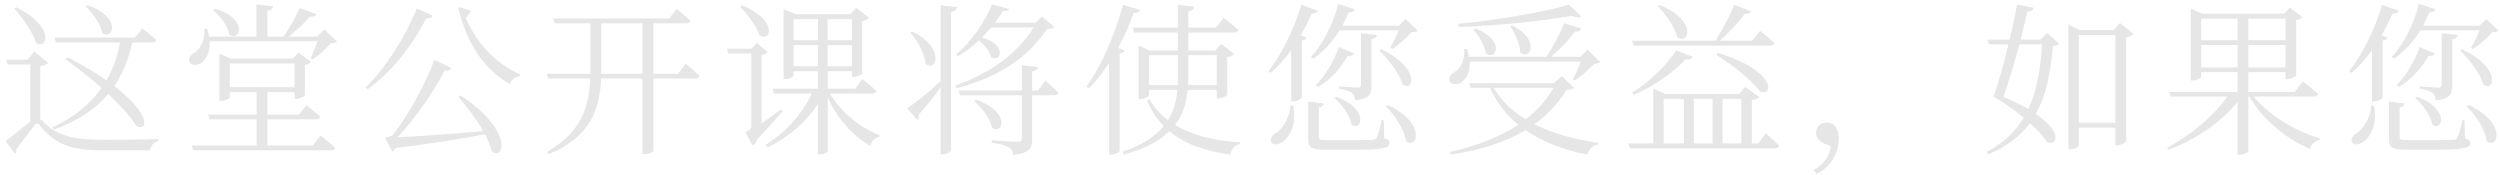 <?xml version="1.0" encoding="UTF-8"?> <svg xmlns="http://www.w3.org/2000/svg" width="458" height="32" viewBox="0 0 458 32" fill="none"> <path d="M15.72 1.22C16.98 2.39 18.45 4.4 18.72 6.02C20.76 7.52 22.41 3.14 16.02 0.95L15.72 1.22ZM9.87 23.75C14.25 22.16 17.49 20 19.83 17.21C22.02 19.28 23.94 21.38 24.96 23.06C27.12 24.23 27.75 20.96 20.94 15.77C22.5 13.46 23.55 10.82 24.24 7.79H27.81C28.26 7.79 28.5 7.64 28.59 7.31C27.63 6.38 26.07 5.21 26.07 5.21L24.69 6.89H9.99L10.23 7.79H21.99C21.51 10.31 20.73 12.65 19.5 14.72C17.64 13.4 15.27 11.99 12.39 10.49L12 10.85C13.98 12.26 16.38 14.12 18.6 16.1C16.56 19.04 13.62 21.44 9.63 23.33L9.87 23.75ZM2.64 1.55C4.08 3.23 6 5.87 6.57 7.82C8.7 9.32 10.17 4.88 3 1.34L2.64 1.55ZM7.38 12.11C8.19 11.99 8.61 11.78 8.82 11.54L6.27 9.41L5.1 10.94H1.17L1.35 11.81H5.55V22.28C4.29 23.21 2.31 24.92 0.99 25.85L2.76 28.13C3 27.92 3.03 27.68 2.94 27.44C3.96 26 5.64 23.87 6.33 22.97C6.6 22.55 6.9 22.49 7.29 22.94C10.11 26.48 13.02 27.53 18.72 27.53H27.51C27.63 26.66 28.14 26.03 29.04 25.85V25.46C25.53 25.61 22.74 25.61 19.32 25.61C13.74 25.61 10.47 25.04 7.74 22.1C7.59 21.98 7.5 21.89 7.38 21.83V12.11ZM39.03 1.85C40.32 2.87 41.76 4.76 41.97 6.32C44.04 7.79 45.57 3.35 39.36 1.58L39.03 1.85ZM58.17 7.55C57.81 8.57 57.33 9.86 56.91 10.64L57.3 10.88C58.41 10.13 59.82 8.87 60.6 7.91C61.2 7.88 61.53 7.85 61.77 7.64L59.4 5.36L58.11 6.71H52.89C54.36 5.57 55.83 4.16 56.76 3.05C57.39 3.14 57.81 2.93 57.96 2.6L54.9 1.46C54.21 3.05 53.01 5.15 51.96 6.71H48.99V1.97C49.68 1.88 49.98 1.58 50.04 1.16L46.98 0.83V6.71H38.31C38.22 6.26 38.1 5.78 37.92 5.27L37.41 5.3C37.65 7.28 36.69 9.08 35.49 9.74C34.89 10.07 34.44 10.7 34.71 11.33C35.04 12.08 36.09 12.05 36.87 11.54C37.71 10.97 38.55 9.59 38.4 7.55H58.17ZM42.09 11.63H53.97V15.98H42.09V11.63ZM57.3 26.66H48.99V21.86H57.87C58.29 21.86 58.59 21.71 58.68 21.38C57.69 20.48 56.13 19.28 56.13 19.28L54.75 20.99H48.99V16.88H53.97V18.11H54.24C54.87 18.11 55.83 17.66 55.86 17.48V11.9C56.4 11.81 56.82 11.57 57 11.36L54.69 9.65L53.67 10.73H42.24L40.2 9.8V18.5H40.47C41.28 18.5 42.09 18.05 42.09 17.87V16.88H47.01V20.99H38.13L38.37 21.86H47.01V26.66H35.13L35.37 27.53H60.6C61.02 27.53 61.35 27.38 61.41 27.08C60.39 26.15 58.74 24.83 58.74 24.83L57.3 26.66ZM76.35 1.55C74.04 7.28 70.32 12.77 66.99 16.01L67.38 16.34C71.4 13.46 75.3 8.81 78.12 3.32C78.75 3.44 79.14 3.2 79.29 2.87L76.35 1.55ZM83.94 17.72C85.44 19.4 87.21 21.74 88.53 24.02C82.38 24.56 76.38 25.01 72.84 25.13C76.08 21.68 79.68 16.46 81.48 12.95C82.14 13.01 82.56 12.77 82.71 12.47L79.59 10.94C78.24 14.78 74.49 21.71 71.91 24.77C71.64 25.04 70.56 25.22 70.56 25.22L71.85 27.77C72.09 27.65 72.3 27.44 72.48 27.11C79.14 26.33 84.81 25.37 88.86 24.59C89.4 25.7 89.85 26.78 90.09 27.71C92.55 29.6 93.9 23.66 84.36 17.48L83.94 17.72ZM84.24 1.31L83.94 1.49C85.59 8.03 88.53 12.53 93.33 15.38C93.66 14.66 94.38 14.03 95.25 13.94L95.31 13.61C90.54 11.57 87.09 7.49 85.35 3.29C85.77 2.78 86.1 2.36 86.28 1.97L84.24 1.31ZM110.16 13.52V12.89V4.28H117.69V13.52H110.16ZM124.2 13.52H119.7V4.28H125.76C126.15 4.28 126.42 4.13 126.51 3.8C125.55 2.87 123.96 1.64 123.96 1.64L122.58 3.38H101.34L101.61 4.28H108.15V12.95V13.52H100.14L100.41 14.39H108.12C107.91 19.76 106.44 24.23 100.17 27.86L100.5 28.25C108.24 25.07 109.89 19.94 110.13 14.39H117.69V28.25H118.02C119.04 28.25 119.7 27.77 119.7 27.59V14.39H127.35C127.77 14.39 128.07 14.24 128.16 13.91C127.17 12.98 125.61 11.66 125.61 11.66L124.2 13.52ZM135.57 1.19C136.86 2.54 138.63 4.79 139.14 6.47C141.24 7.82 142.62 3.62 135.9 0.98L135.57 1.19ZM143.1 20.03C141.87 20.93 140.64 21.86 139.53 22.61V10.1C140.1 9.98 140.49 9.74 140.61 9.53L138.63 7.88L137.67 8.93H133.17L133.44 9.8H137.64V23.03C137.64 23.54 137.49 23.75 136.56 24.23L137.88 26.66C138.18 26.51 138.57 26.09 138.72 25.52C140.73 23.42 142.5 21.38 143.37 20.42L143.1 20.03ZM145.38 8.27H149.85V12.14H145.38V8.27ZM149.85 3.5V7.37H145.38V3.5H149.85ZM156.09 3.5V7.37H151.62V3.5H156.09ZM151.62 12.14V8.27H156.09V12.14H151.62ZM159.75 17.15C160.17 17.15 160.47 17 160.56 16.67C159.57 15.74 158.01 14.48 158.01 14.48L156.66 16.25H151.65V13.04H156.09V14.09H156.36C156.99 14.09 157.92 13.67 157.95 13.49V3.89C158.55 3.74 159.03 3.5 159.21 3.26L156.87 1.43L155.79 2.6H145.77L143.55 1.67V14.48H143.85C144.78 14.48 145.38 13.97 145.38 13.82V13.04H149.82V16.25H141.54L141.78 17.15H148.71C146.97 20.84 144.06 24.17 140.25 26.54L140.61 27.02C144.54 25.07 147.72 22.34 149.82 19.01V28.28H150.15C151.08 28.28 151.65 27.83 151.65 27.68V17.87C153.42 21.8 156.27 24.89 159.42 26.72C159.66 25.79 160.32 25.22 161.1 25.1L161.13 24.77C157.68 23.45 154.05 20.54 152.04 17.15H159.75ZM166.77 5.99C168.06 7.4 169.41 9.77 169.53 11.66C171.48 13.4 173.31 8.78 167.13 5.78L166.77 5.99ZM172.32 0.98V14.87C170.13 16.94 167.76 18.83 166.17 19.82L168.06 21.98C168.27 21.77 168.39 21.35 168.3 21.02C169.86 19.25 171.24 17.51 172.32 15.98V28.28H172.71C173.4 28.28 174.24 27.77 174.24 27.47V2.18C175.02 2.06 175.26 1.73 175.35 1.31L172.32 0.98ZM190.89 3.02L189.72 4.16H182.28C182.82 3.41 183.33 2.72 183.75 2C184.5 2.09 184.74 1.94 184.86 1.64L181.74 0.8C180.45 4.01 177.84 7.79 175.17 9.95L175.5 10.31C176.85 9.53 178.14 8.54 179.34 7.4C180.36 8.24 181.32 9.41 181.56 10.46C183.33 11.63 184.62 8.21 179.91 6.86C180.48 6.26 181.05 5.66 181.59 5.03H189.39C186.21 10.01 181.5 13.31 174.99 15.71L175.29 16.16C183.18 14.06 188.25 10.55 191.82 5.33C192.51 5.3 192.93 5.21 193.14 4.97L190.89 3.02ZM178.5 18.47C179.85 19.7 181.41 21.77 181.74 23.39C183.75 24.8 185.25 20.51 178.83 18.26L178.5 18.47ZM190.2 16.58H189.09V13.07C189.81 12.95 190.08 12.71 190.17 12.29L187.2 11.96V16.58H175.62L175.86 17.45H187.2V25.31C187.2 25.79 187.02 25.97 186.36 25.97C185.58 25.97 181.68 25.7 181.68 25.7V26.18C183.33 26.36 184.29 26.63 184.83 26.99C185.31 27.26 185.55 27.74 185.67 28.37C188.73 28.04 189.09 27.05 189.09 25.43V17.45H193.11C193.53 17.45 193.83 17.3 193.89 16.97C192.99 16.04 191.49 14.78 191.49 14.78L190.2 16.58ZM204.84 8.78C205.92 6.8 206.88 4.64 207.69 2.39C208.35 2.42 208.71 2.18 208.83 1.82L205.74 0.86C204.24 6.56 201.63 12.26 199.05 15.89L199.47 16.19C200.79 14.9 202.02 13.31 203.19 11.54V28.31H203.55C204.3 28.31 205.08 27.83 205.11 27.65V9.8C205.62 9.71 205.92 9.53 206.01 9.23L204.84 8.78ZM210.48 15.59V10.1H215.79V14.45C215.79 14.84 215.79 15.23 215.76 15.59H210.48ZM222.9 10.1V15.59H217.68C217.68 15.2 217.71 14.81 217.71 14.42V10.1H222.9ZM222.9 16.46V18.02H223.2C223.86 18.02 224.82 17.54 224.82 17.33V10.49C225.45 10.37 225.93 10.13 226.14 9.89L223.71 8.06L222.6 9.26H217.71V5.96H226.08C226.5 5.96 226.77 5.81 226.86 5.48C225.84 4.55 224.19 3.26 224.19 3.26L222.75 5.06H217.71V2.06C218.46 1.94 218.7 1.64 218.76 1.22L215.79 0.89V5.06H207.48L207.72 5.96H215.79V9.26H210.63L208.59 8.33V18.14H208.86C209.64 18.14 210.48 17.69 210.48 17.51V16.46H215.7C215.52 18.59 214.98 20.42 213.99 22.01C212.58 20.96 211.44 19.67 210.6 18.2L210.15 18.47C210.93 20.27 211.95 21.83 213.21 23.09C211.62 25.04 209.19 26.6 205.65 27.8L205.89 28.31C209.7 27.26 212.4 25.85 214.23 24.05C216.96 26.33 220.65 27.68 225.39 28.31C225.57 27.29 226.29 26.6 227.13 26.39V26.06C222.42 25.82 218.37 24.77 215.28 22.88C216.66 21.08 217.35 18.95 217.59 16.46H222.9ZM236.4 19.34C236.28 21.68 234.87 23.75 233.55 24.53C232.95 24.92 232.62 25.52 232.89 26.06C233.25 26.66 234.3 26.51 235.02 25.97C236.19 25.07 237.63 22.85 236.91 19.37L236.4 19.34ZM238.41 0.89C237 5.57 234.66 10.16 232.38 13.04L232.8 13.34C234.12 12.2 235.38 10.82 236.55 9.2V18.59L236.91 18.56C237.66 18.56 238.47 18.08 238.5 17.9V7.43C239.01 7.34 239.31 7.16 239.4 6.89L238.29 6.47C239.04 5.21 239.7 3.89 240.3 2.51C240.93 2.54 241.32 2.3 241.44 1.97L238.41 0.89ZM253.5 22.01H253.11C252.78 23.54 252.45 24.74 252.18 25.22C252.06 25.49 251.94 25.58 251.46 25.61C250.95 25.67 249.48 25.67 247.53 25.67H243.24C241.74 25.67 241.62 25.55 241.62 25.07V19.67C242.16 19.58 242.46 19.31 242.52 18.95L239.67 18.62V25.46C239.67 27.05 240.21 27.44 243 27.44H247.47C253.47 27.44 254.55 27.14 254.55 26.18C254.55 25.76 254.31 25.55 253.59 25.34L253.5 22.01ZM251.25 7.16C251.94 7.07 252.18 6.83 252.27 6.41L249.33 6.08V15.47C249.33 15.89 249.21 16.04 248.7 16.04C248.13 16.04 245.31 15.83 245.31 15.83V16.28C246.57 16.46 247.26 16.7 247.65 17.03C248.04 17.3 248.19 17.78 248.25 18.38C250.95 18.11 251.25 17.18 251.25 15.59V7.16ZM244.44 17.93C245.82 19.13 247.35 21.14 247.59 22.82C249.48 24.26 250.92 19.94 244.77 17.72L244.44 17.93ZM241.47 15.92C243.54 14.72 245.52 12.74 246.9 10.22C247.53 10.34 247.92 10.1 248.07 9.77L245.28 8.63C244.29 11.45 242.67 14 241.08 15.56L241.47 15.92ZM252.69 9.26C254.31 10.82 256.41 13.49 256.95 15.47C258.96 16.91 260.31 12.47 253.05 9.02L252.69 9.26ZM253.89 19.49C255.51 21.08 257.31 23.72 257.55 25.82C259.68 27.53 261.36 22.52 254.25 19.25L253.89 19.49ZM257.49 3.47L256.26 4.7H245.91C246.33 3.92 246.69 3.14 247.05 2.27C247.71 2.3 248.04 2.06 248.19 1.7L245.16 0.71C244.14 4.67 242.25 8.21 240.18 10.4L240.6 10.76C242.4 9.5 244.02 7.76 245.4 5.57H256.26C255.84 6.62 255.18 7.91 254.67 8.75L255.09 8.99C256.23 8.21 257.76 6.89 258.57 5.9C259.14 5.87 259.5 5.84 259.71 5.6L257.49 3.47ZM287.46 0.86C282.81 2.21 274.08 3.74 267.12 4.37L267.24 4.94C274.41 4.73 282.6 3.83 288.03 2.9C288.78 3.26 289.35 3.26 289.65 2.99L287.46 0.86ZM276.66 4.82C277.53 6.02 278.46 8 278.49 9.59C280.29 11.24 282.36 7.28 276.99 4.64L276.66 4.82ZM269.91 5.42C270.9 6.5 272.01 8.33 272.22 9.77C274.08 11.3 275.91 7.34 270.27 5.21L269.91 5.42ZM289.59 11.3C289.2 12.38 288.6 13.7 288.15 14.54L288.54 14.75C289.68 13.97 291.18 12.62 292.05 11.69C292.59 11.63 292.95 11.57 293.16 11.36L290.82 9.11L289.56 10.4H284.16C285.81 8.99 287.52 7.19 288.54 5.78C289.2 5.84 289.59 5.6 289.71 5.24L286.56 4.25C285.81 6.14 284.52 8.6 283.32 10.4H269.13C269.04 9.95 268.92 9.47 268.74 8.96L268.23 8.99C268.44 10.91 267.54 12.65 266.34 13.28C265.74 13.64 265.32 14.24 265.59 14.87C265.89 15.59 266.94 15.59 267.69 15.08C268.56 14.54 269.34 13.25 269.25 11.3H289.59ZM284.58 16.1C283.35 18.29 281.64 20.21 279.51 21.86C277.05 20.36 275.04 18.47 273.66 16.1H284.58ZM286.14 13.94L284.67 15.23H269.16L269.43 16.1H272.97C274.2 18.83 275.94 21.05 278.16 22.85C274.77 25.1 270.51 26.75 265.62 27.83L265.8 28.31C271.32 27.5 275.85 26.03 279.48 23.84C282.57 26 286.44 27.44 290.79 28.34C291.09 27.29 291.78 26.66 292.71 26.48L292.77 26.15C288.48 25.55 284.46 24.47 281.1 22.76C283.53 21.02 285.48 18.92 287.01 16.46C287.76 16.43 288.09 16.34 288.33 16.07L286.14 13.94ZM303.72 1.13C305.13 2.57 306.84 4.94 307.26 6.8C309.42 8.39 311.04 3.71 304.02 0.92L303.72 1.13ZM324.3 8.36C324.69 8.36 325.02 8.21 325.08 7.88C324.09 6.92 322.44 5.66 322.44 5.66L321 7.46H315.09C316.83 5.93 318.57 3.98 319.65 2.54C320.25 2.6 320.64 2.42 320.82 2.09L317.73 0.86C316.92 2.84 315.51 5.54 314.28 7.46H299.01L299.28 8.36H324.3ZM314.43 10.04C317.1 11.69 320.94 14.69 322.44 16.76C325.02 17.78 325.38 12.86 314.7 9.71L314.43 10.04ZM307.08 9.23C305.61 11.6 302.16 15.08 299.01 16.97L299.31 17.36C303.06 15.86 306.69 13.1 308.79 10.91C309.6 10.91 309.96 10.76 310.11 10.4L307.08 9.23ZM304.77 18.11H308.49V26.27H304.77V18.11ZM313.74 18.11V26.27H310.32V18.11H313.74ZM319.02 18.11V26.27H315.57V18.11H319.02ZM322.14 26.27H320.94V18.35C321.66 18.26 322.05 18.11 322.29 17.78L319.71 15.89L318.66 17.21H305.1L302.88 16.25V26.27H298.32L298.59 27.17H325.14C325.56 27.17 325.86 27.02 325.95 26.69C325.02 25.73 323.49 24.41 323.49 24.41L322.14 26.27ZM332.76 31.88C335.88 30.38 336.87 27.5 336.87 25.28C336.87 23.66 336.06 22.46 334.65 22.46C333.42 22.46 332.7 23.33 332.7 24.29C332.7 25.82 334.17 26.33 335.4 26.78C335.28 28.07 334.59 29.84 332.28 31.13L332.76 31.88ZM374.1 8.12C373.83 12.53 373.2 16.55 371.58 19.97C370.35 19.25 368.85 18.53 367.05 17.78C367.98 15.02 369.06 11.42 369.96 8.12H374.1ZM373.86 7.25H370.17C370.65 5.3 371.1 3.5 371.4 2.12C372.24 2.09 372.45 1.79 372.57 1.43L369.51 0.83C369.27 2.39 368.76 4.73 368.16 7.25H364.11L364.38 8.12H367.95C367.08 11.72 366.03 15.5 365.25 17.69C366.93 18.68 368.94 20.06 370.74 21.56C369.24 24.08 367.08 26.18 363.96 27.83L364.26 28.28C367.77 26.81 370.17 24.86 371.88 22.55C373.17 23.72 374.28 24.89 374.97 25.97C376.77 26.96 378.12 24.38 372.96 20.87C375 17.27 375.66 13.01 376.11 8.42C376.71 8.36 377.01 8.27 377.22 8L375.03 6.02L373.86 7.25ZM380.85 22.49V6.41H387.54V22.49H380.85ZM388.38 4.22L387.21 5.51H381L378.93 4.49V27.35H379.29C380.16 27.35 380.85 26.87 380.85 26.63V23.39H387.54V26.63H387.84C388.53 26.63 389.46 26.09 389.52 25.88V6.83C390.15 6.74 390.69 6.47 390.87 6.2L388.38 4.22ZM403.26 12.35V8.24H409.92V12.35H403.26ZM409.92 3.41V7.37H403.26V3.41H409.92ZM418.71 3.41V7.37H411.9V3.41H418.71ZM411.9 12.35V8.24H418.71V12.35H411.9ZM423.9 17.69C424.32 17.69 424.59 17.54 424.68 17.21C423.63 16.25 421.89 14.93 421.89 14.93L420.36 16.85H411.9V13.22H418.71V14.51H419.01C419.67 14.51 420.63 14 420.66 13.82V3.68C421.17 3.59 421.62 3.35 421.8 3.14L419.49 1.4L418.44 2.51H403.44L401.34 1.58V14.75H401.67C402.45 14.75 403.26 14.33 403.26 14.12V13.22H409.92V16.85H397.41L397.65 17.69H408.06C405.54 21.23 401.52 24.71 397.02 27.02L397.32 27.44C402.45 25.43 406.92 22.4 409.92 18.68V28.34H410.22C411.24 28.34 411.9 27.83 411.9 27.68V17.69H412.11C414.6 22.01 418.86 25.46 423.18 27.29C423.45 26.39 424.14 25.79 424.92 25.67L424.98 25.34C420.66 24.08 415.68 21.17 412.89 17.69H423.9ZM434.4 19.34C434.28 21.68 432.87 23.75 431.55 24.53C430.95 24.92 430.62 25.52 430.89 26.06C431.25 26.66 432.3 26.51 433.02 25.97C434.19 25.07 435.63 22.85 434.91 19.37L434.4 19.34ZM436.41 0.89C435 5.57 432.66 10.16 430.38 13.04L430.8 13.34C432.12 12.2 433.38 10.82 434.55 9.2V18.59L434.91 18.56C435.66 18.56 436.47 18.08 436.5 17.9V7.43C437.01 7.34 437.31 7.16 437.4 6.89L436.29 6.47C437.04 5.21 437.7 3.89 438.3 2.51C438.93 2.54 439.32 2.3 439.44 1.97L436.41 0.89ZM451.5 22.01H451.11C450.78 23.54 450.45 24.74 450.18 25.22C450.06 25.49 449.94 25.58 449.46 25.61C448.95 25.67 447.48 25.67 445.53 25.67H441.24C439.74 25.67 439.62 25.55 439.62 25.07V19.67C440.16 19.58 440.46 19.31 440.52 18.95L437.67 18.62V25.46C437.67 27.05 438.21 27.44 441 27.44H445.47C451.47 27.44 452.55 27.14 452.55 26.18C452.55 25.76 452.31 25.55 451.59 25.34L451.5 22.01ZM449.25 7.16C449.94 7.07 450.18 6.83 450.27 6.41L447.33 6.08V15.47C447.33 15.89 447.21 16.04 446.7 16.04C446.13 16.04 443.31 15.83 443.31 15.83V16.28C444.57 16.46 445.26 16.7 445.65 17.03C446.04 17.3 446.19 17.78 446.25 18.38C448.95 18.11 449.25 17.18 449.25 15.59V7.16ZM442.44 17.93C443.82 19.13 445.35 21.14 445.59 22.82C447.48 24.26 448.92 19.94 442.77 17.72L442.44 17.93ZM439.47 15.92C441.54 14.72 443.52 12.74 444.9 10.22C445.53 10.34 445.92 10.1 446.07 9.77L443.28 8.63C442.29 11.45 440.67 14 439.08 15.56L439.47 15.92ZM450.69 9.26C452.31 10.82 454.41 13.49 454.95 15.47C456.96 16.91 458.31 12.47 451.05 9.02L450.69 9.26ZM451.89 19.49C453.51 21.08 455.31 23.72 455.55 25.82C457.68 27.53 459.36 22.52 452.25 19.25L451.89 19.49ZM455.49 3.47L454.26 4.7H443.91C444.33 3.92 444.69 3.14 445.05 2.27C445.71 2.3 446.04 2.06 446.19 1.7L443.16 0.71C442.14 4.67 440.25 8.21 438.18 10.4L438.6 10.76C440.4 9.5 442.02 7.76 443.4 5.57H454.26C453.84 6.62 453.18 7.91 452.67 8.75L453.09 8.99C454.23 8.21 455.76 6.89 456.57 5.9C457.14 5.87 457.5 5.84 457.71 5.6L455.49 3.47Z" fill="#E6E6E6"></path> </svg> 